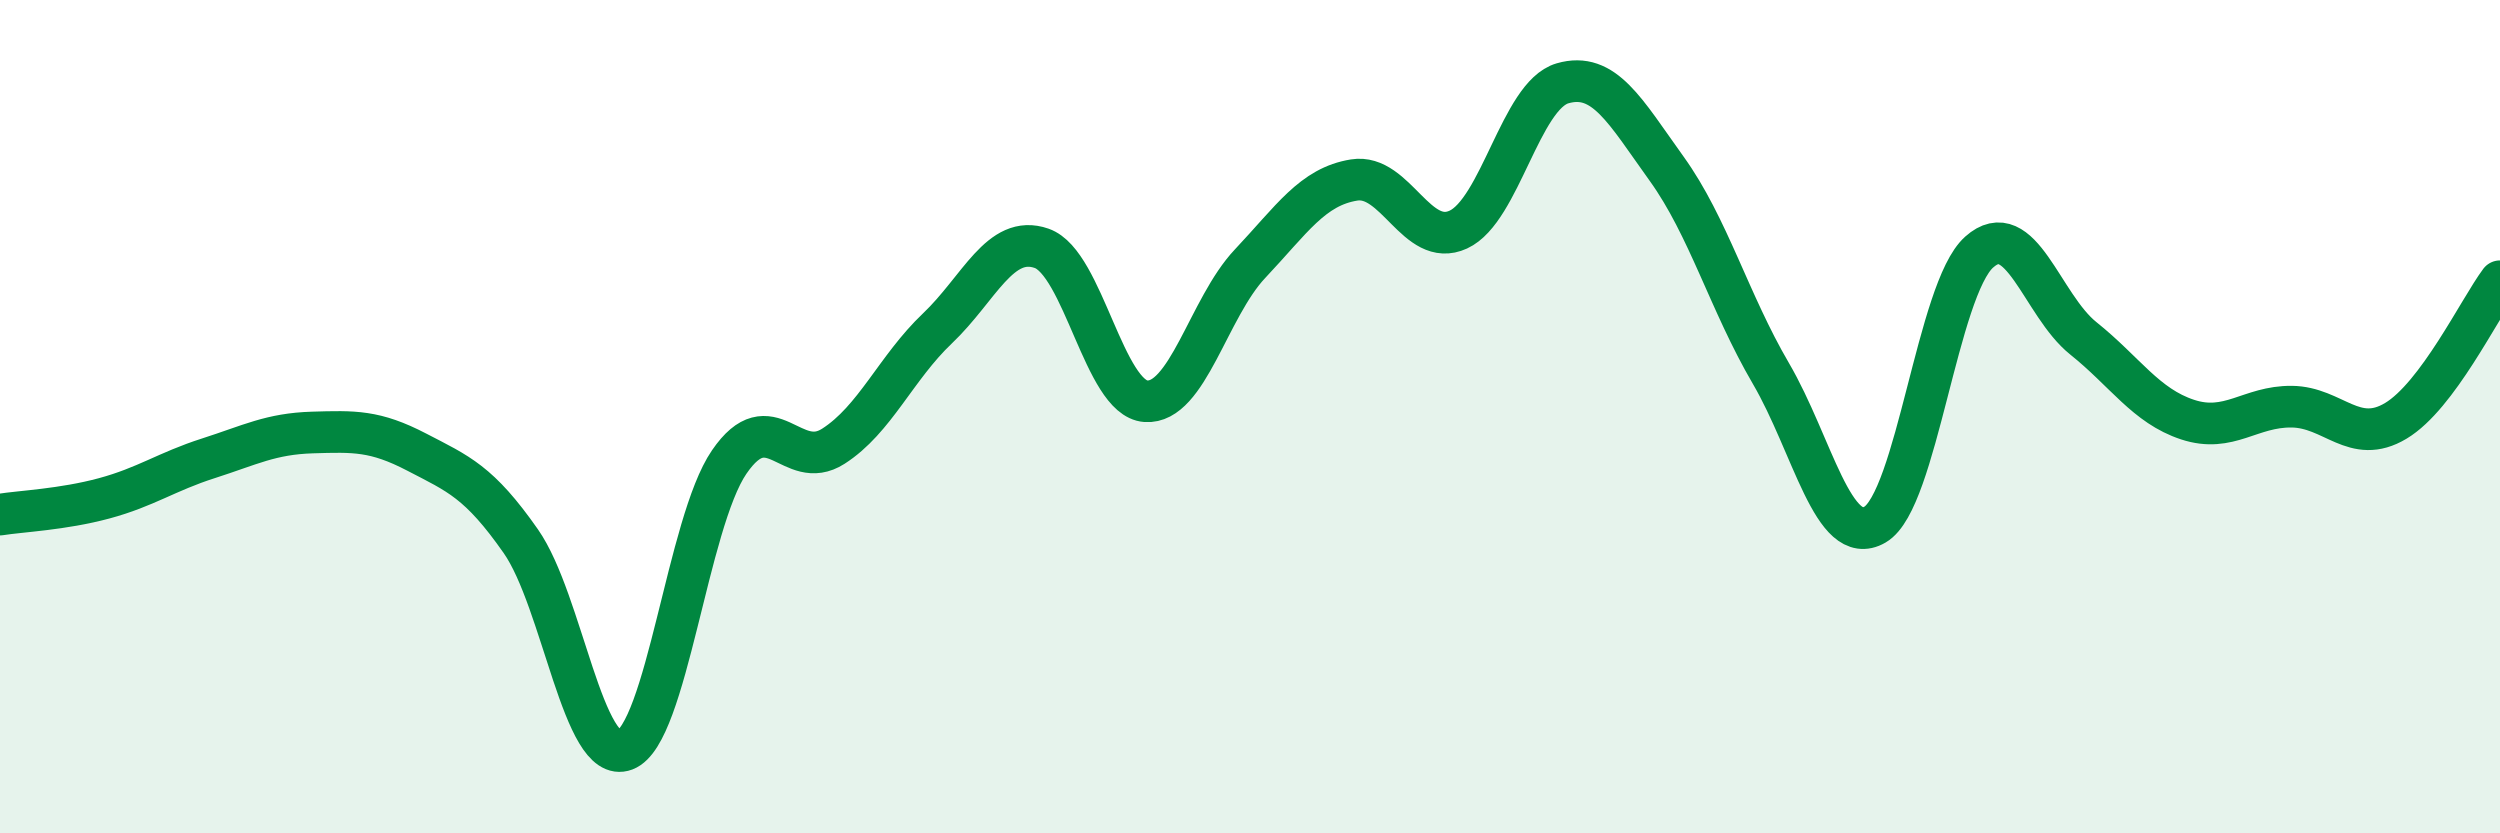 
    <svg width="60" height="20" viewBox="0 0 60 20" xmlns="http://www.w3.org/2000/svg">
      <path
        d="M 0,12.35 C 0.5,12.27 1.5,12.23 2.5,11.96 C 3.5,11.69 4,11.32 5,11 C 6,10.68 6.5,10.41 7.5,10.38 C 8.5,10.35 9,10.33 10,10.85 C 11,11.37 11.5,11.56 12.5,12.99 C 13.5,14.42 14,18.38 15,18 C 16,17.62 16.5,12.55 17.5,11.09 C 18.5,9.63 19,11.35 20,10.71 C 21,10.07 21.5,8.83 22.5,7.88 C 23.5,6.93 24,5.61 25,5.96 C 26,6.31 26.5,9.56 27.5,9.63 C 28.5,9.7 29,7.39 30,6.33 C 31,5.27 31.5,4.48 32.5,4.32 C 33.5,4.16 34,5.97 35,5.51 C 36,5.05 36.5,2.29 37.5,2 C 38.5,1.71 39,2.66 40,4.05 C 41,5.44 41.5,7.25 42.5,8.96 C 43.5,10.67 44,13.17 45,12.59 C 46,12.01 46.5,6.94 47.5,6.05 C 48.5,5.16 49,7.32 50,8.12 C 51,8.92 51.5,9.74 52.5,10.07 C 53.5,10.4 54,9.75 55,9.76 C 56,9.77 56.5,10.7 57.5,10.1 C 58.5,9.5 59.5,7.42 60,6.75L60 20L0 20Z"
        fill="#008740"
        opacity="0.1"
        stroke-linecap="round"
        stroke-linejoin="round"
      />
      <path
        d="M 0,12.35 C 0.5,12.27 1.5,12.23 2.5,11.96 C 3.5,11.69 4,11.32 5,11 C 6,10.68 6.5,10.41 7.5,10.38 C 8.5,10.35 9,10.33 10,10.85 C 11,11.37 11.5,11.56 12.5,12.99 C 13.5,14.42 14,18.38 15,18 C 16,17.62 16.5,12.55 17.5,11.09 C 18.5,9.63 19,11.35 20,10.71 C 21,10.07 21.5,8.83 22.5,7.88 C 23.5,6.93 24,5.61 25,5.96 C 26,6.31 26.5,9.56 27.5,9.63 C 28.5,9.7 29,7.39 30,6.33 C 31,5.27 31.5,4.48 32.5,4.32 C 33.5,4.16 34,5.97 35,5.51 C 36,5.05 36.5,2.29 37.5,2 C 38.5,1.71 39,2.66 40,4.05 C 41,5.44 41.5,7.25 42.5,8.96 C 43.5,10.67 44,13.17 45,12.59 C 46,12.01 46.5,6.94 47.5,6.05 C 48.5,5.16 49,7.32 50,8.12 C 51,8.92 51.5,9.74 52.5,10.07 C 53.5,10.4 54,9.75 55,9.76 C 56,9.77 56.5,10.7 57.5,10.1 C 58.5,9.5 59.5,7.42 60,6.75"
        stroke="#008740"
        stroke-width="1"
        fill="none"
        stroke-linecap="round"
        stroke-linejoin="round"
      />
    </svg>
  